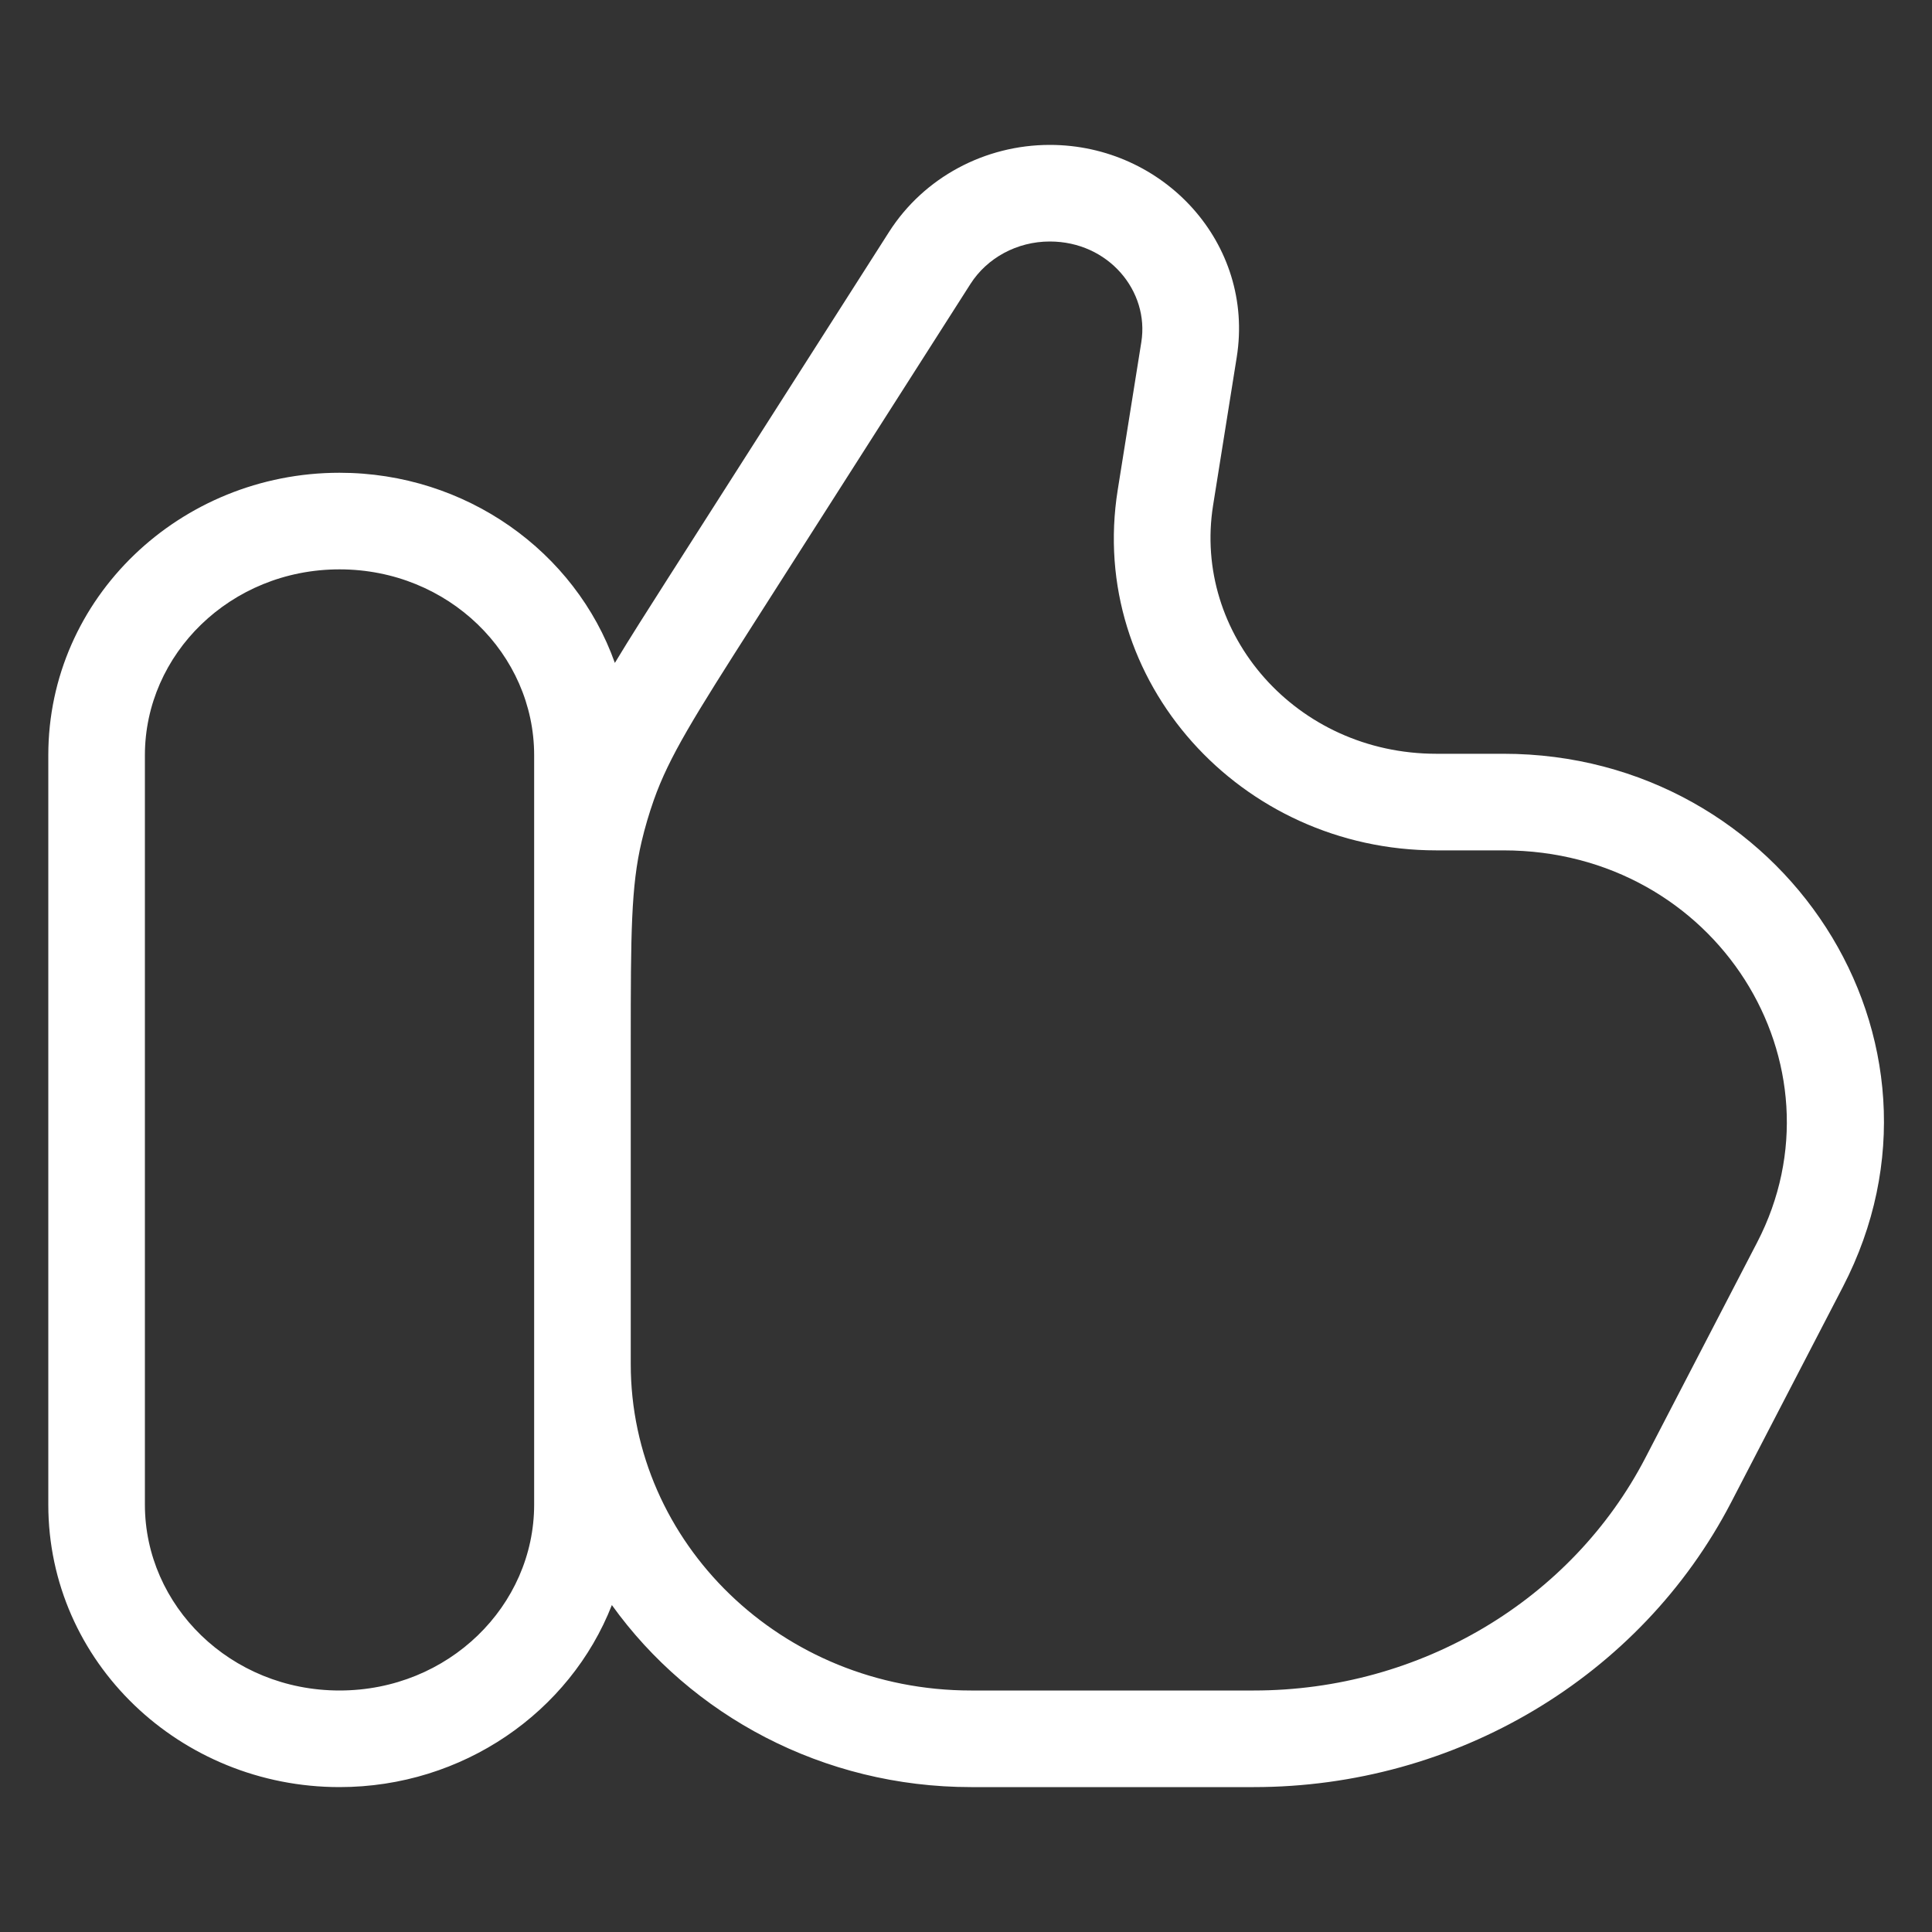 <svg width="40" height="40" viewBox="0 0 40 40" fill="none" xmlns="http://www.w3.org/2000/svg">
<rect x="0" y="0" width="40" height="40" fill="#333333" stroke="none"/>
<path fill-rule="evenodd" clip-rule="evenodd" d="M21.735 5C21.053 5 20.436 5.342 20.094 5.876L15.607 12.906C14.378 14.831 13.853 15.665 13.536 16.565C13.437 16.847 13.352 17.134 13.284 17.424C13.065 18.349 13.059 19.321 13.059 21.583V28.242C13.059 31.94 16.179 35 20.105 35H25.959C29.41 35 32.542 33.121 34.068 30.179L36.379 25.724C38.288 22.043 35.541 17.606 31.126 17.606H29.738C25.688 17.606 22.509 14.109 23.141 10.145L23.63 7.082C23.798 6.028 22.951 5 21.735 5ZM12.668 33.231C14.307 35.515 17.039 37 20.105 37H25.959C30.129 37 33.962 34.729 35.844 31.1L38.154 26.645C40.81 21.525 36.917 15.606 31.126 15.606H29.738C26.831 15.606 24.691 13.125 25.116 10.461L25.605 7.397C25.981 5.044 24.094 3 21.735 3C20.392 3 19.129 3.672 18.408 4.8L13.921 11.83C13.897 11.868 13.872 11.906 13.848 11.944C13.409 12.633 13.04 13.21 12.73 13.725C11.91 11.418 9.646 9.788 7.029 9.788C3.734 9.788 1 12.372 1 15.636V31.151C1 34.416 3.734 37 7.029 37C9.582 37 11.799 35.448 12.668 33.231ZM11.059 21.186V15.636C11.059 13.545 9.289 11.788 7.029 11.788C4.769 11.788 3 13.545 3 15.636V31.151C3 33.243 4.769 35 7.029 35C9.289 35 11.059 33.243 11.059 31.151L11.059 21.448C11.059 21.359 11.059 21.272 11.059 21.186Z" fill="white"/>
</svg>
